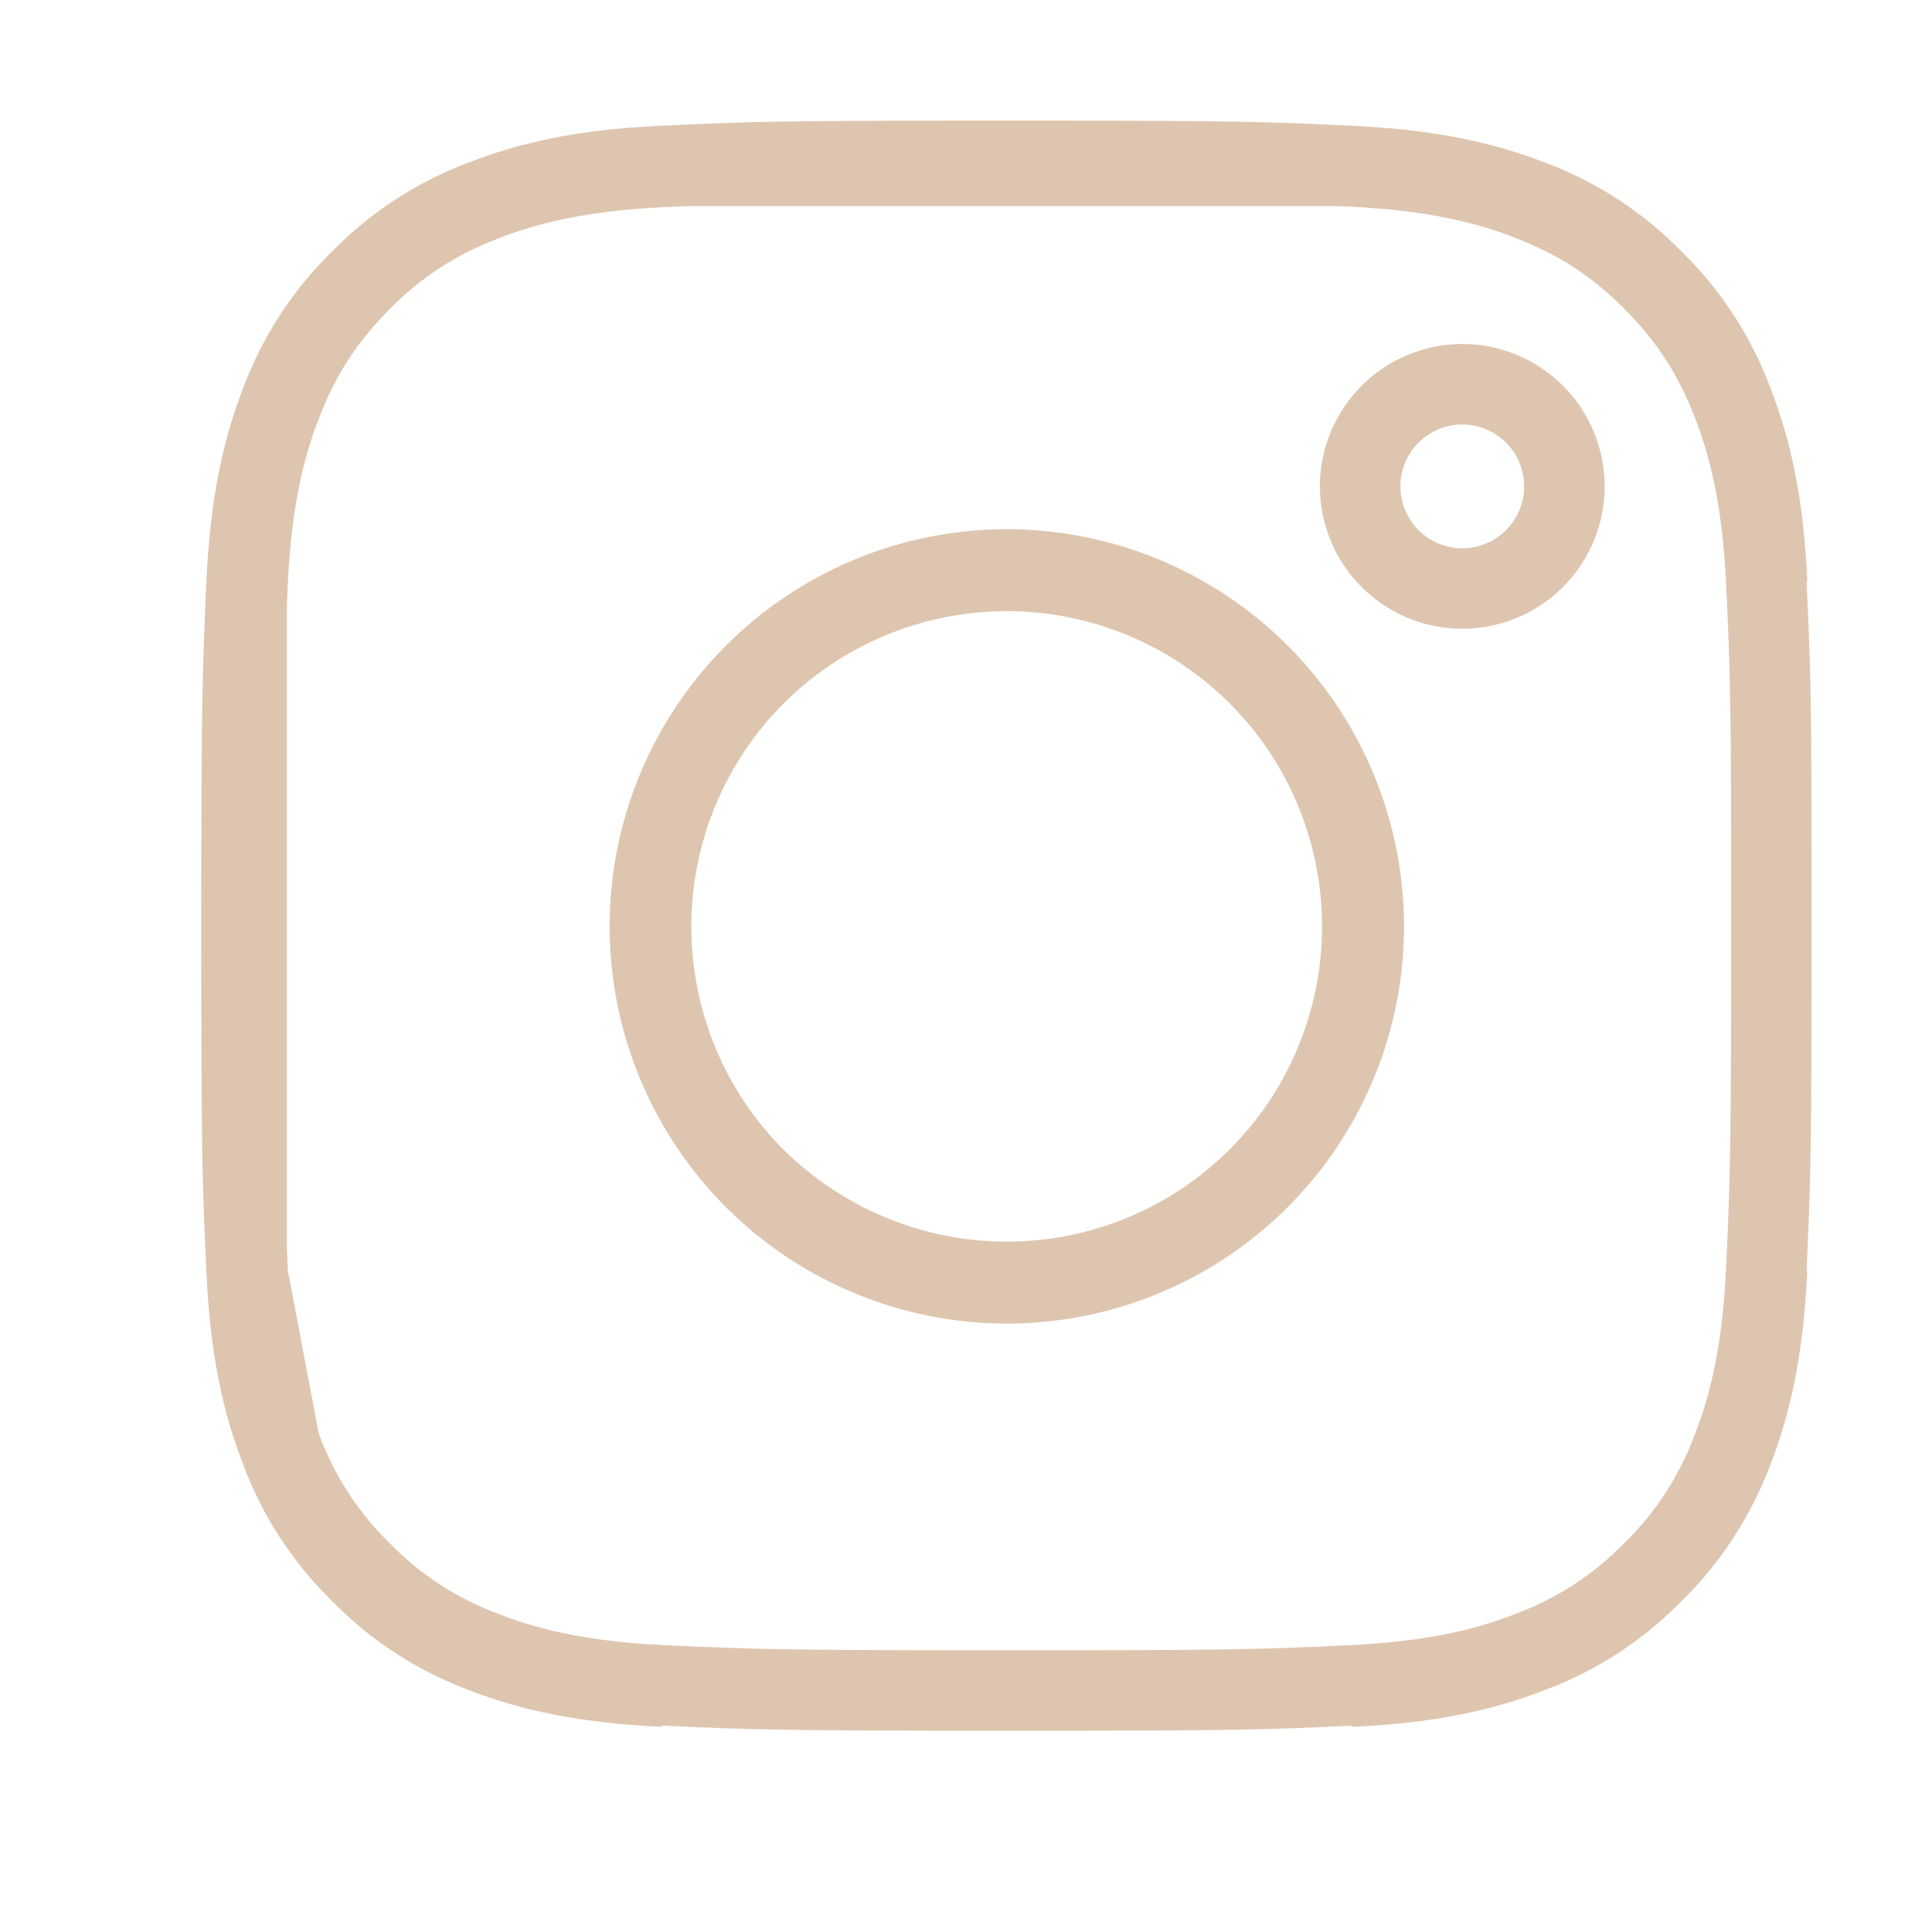 <?xml version="1.0" encoding="UTF-8"?>
<svg id="Layer_1" data-name="Layer 1" xmlns="http://www.w3.org/2000/svg" viewBox="0 0 800 800">
  <defs>
    <style>
      .cls-1 {
        fill: none;
        stroke: #dec5af;
        stroke-linejoin: round;
        stroke-width: 33.33px;
      }
    </style>
  </defs>
  <path class="cls-1" d="m102.1,241.5c1.6-34.1,6.9-56,14.1-74.7l.1-.3c7.1-19,18.3-36.2,32.8-50.4l.2-.2.2-.2c14.2-14.5,31.4-25.7,50.4-32.8l.3-.1c18.6-7.2,40.5-12.6,74.6-14.1M102.1,241.5c-1.6,36.4-2.1,47.7-2.1,142.1s.4,105.7,2.1,142.1m0-284.2v9.2m14.2,349.9c7.1,19,18.3,36.2,32.8,50.4l.2.2.2.2c14.2,14.5,31.4,25.7,50.4,32.8l.3.1c18.6,7.2,40.6,12.5,74.7,14.1m-158.6-97.8l-.1-.3c-7.2-18.6-12.6-40.5-14.1-74.6m14.2,74.9l-.4-2.3m-13.8-72.7l.6,2.9m-.6-2.9v-9.2m13.8,81.9l-13.2-69.8m13.2,69.8c-5.6-14.9-11.4-35.6-13.2-69.8m13.2,69.8c.2.5.4,1,.6,1.5,7.1,19.2,18.4,36.7,33.1,51,14.3,14.7,31.8,26,51,33.1,15.4,6,37.2,12.3,74.3,14,37.4,1.7,49,2.1,142.1,2.1s104.6-.3,142.1-2.1c37.1-1.7,58.9-8,74.2-14,19.2-7.1,36.7-18.4,51-33.1,14.7-14.3,26-31.8,33.1-51,6-15.4,12.3-37.2,14-74.3,1.7-37.4,2.1-49,2.1-142.1s-.3-104.6-2.1-142.1c-1.7-37.3-8.1-59.1-14.1-74.5-7.8-20.2-17.8-35.5-33-50.8-15.2-15.2-30.5-25.1-50.7-33-15.4-6-37.2-12.4-74.5-14.1-3.2-.1-6.3-.3-9.2-.4M102.6,528.5c-.1-1-.1-1.9-.1-2.9-.1-3.2-.3-6.3-.4-9.2M274.8,68.7c36.4-1.7,47.7-2.1,142.1-2.1s105.6.4,142,2.1m-284.1,0h9.2m274.9,0h-9.2m9.2,0c34.1,1.6,56,6.9,74.7,14.1l.3.1c19,7.1,36.2,18.3,50.4,32.8l.2.2.2.2c14.5,14.2,25.7,31.4,32.8,50.4l.1.3c7.2,18.6,12.6,40.5,14.1,74.6M284,68.7h265.7m-265.7,0c30.8-1.3,47.9-1.6,132.9-1.6s102,.3,132.9,1.6m-265.8,0c-2.9.1-6,.3-9.2.4-37.1,1.7-58.9,8-74.2,14-19.3,7.2-36.8,18.5-51.2,33.3-15.1,15.2-25,30.4-32.8,50.6-6,15.4-12.4,37.2-14.1,74.5-.1,3.2-.3,6.3-.4,9.2m629.6,274.9c-1.6,34.1-6.9,56-14.1,74.7l-.1.3c-7.2,19-18.3,36.2-32.8,50.4l-.2.2-.2.2c-14.2,14.5-31.4,25.7-50.4,32.8l-.3.1c-18.6,7.2-40.5,12.6-74.6,14.1m-456.9-182c-1.3-30.8-1.6-47.9-1.6-132.9s.3-102,1.6-132.9m0,265.8V250.7m258.4,268.9c17.9,7.4,37,11.2,56.4,11.2,39.1,0,76.5-15.5,104.1-43.1,27.6-27.6,43.1-65.1,43.1-104.1s-15.5-76.5-43.1-104.1c-27.6-27.6-65.1-43.1-104.1-43.1-19.3,0-38.5,3.8-56.4,11.2s-34.1,18.2-47.8,31.9c-13.7,13.7-24.5,29.9-31.9,47.8s-11.2,37-11.2,56.4,3.8,38.5,11.2,56.4c7.4,17.9,18.2,34.1,31.9,47.8,13.7,13.5,29.9,24.3,47.8,31.7Zm-48.1-240.5c27.7-27.7,65.3-43.3,104.5-43.3s76.8,15.6,104.5,43.3c27.7,27.7,43.3,65.3,43.3,104.5s-15.6,76.8-43.3,104.5-65.3,43.3-104.5,43.3-76.8-15.6-104.5-43.3-43.3-65.3-43.3-104.5c0-39.2,15.6-76.8,43.3-104.5Zm335.4-77.7c0,11.2-4.5,22-12.4,29.9s-18.7,12.4-29.9,12.4-22-4.5-29.9-12.4-12.4-18.7-12.4-29.9,4.5-22,12.4-29.9,18.7-12.4,29.9-12.4,22,4.5,29.9,12.4,12.4,18.7,12.4,29.9Z"/>
</svg>